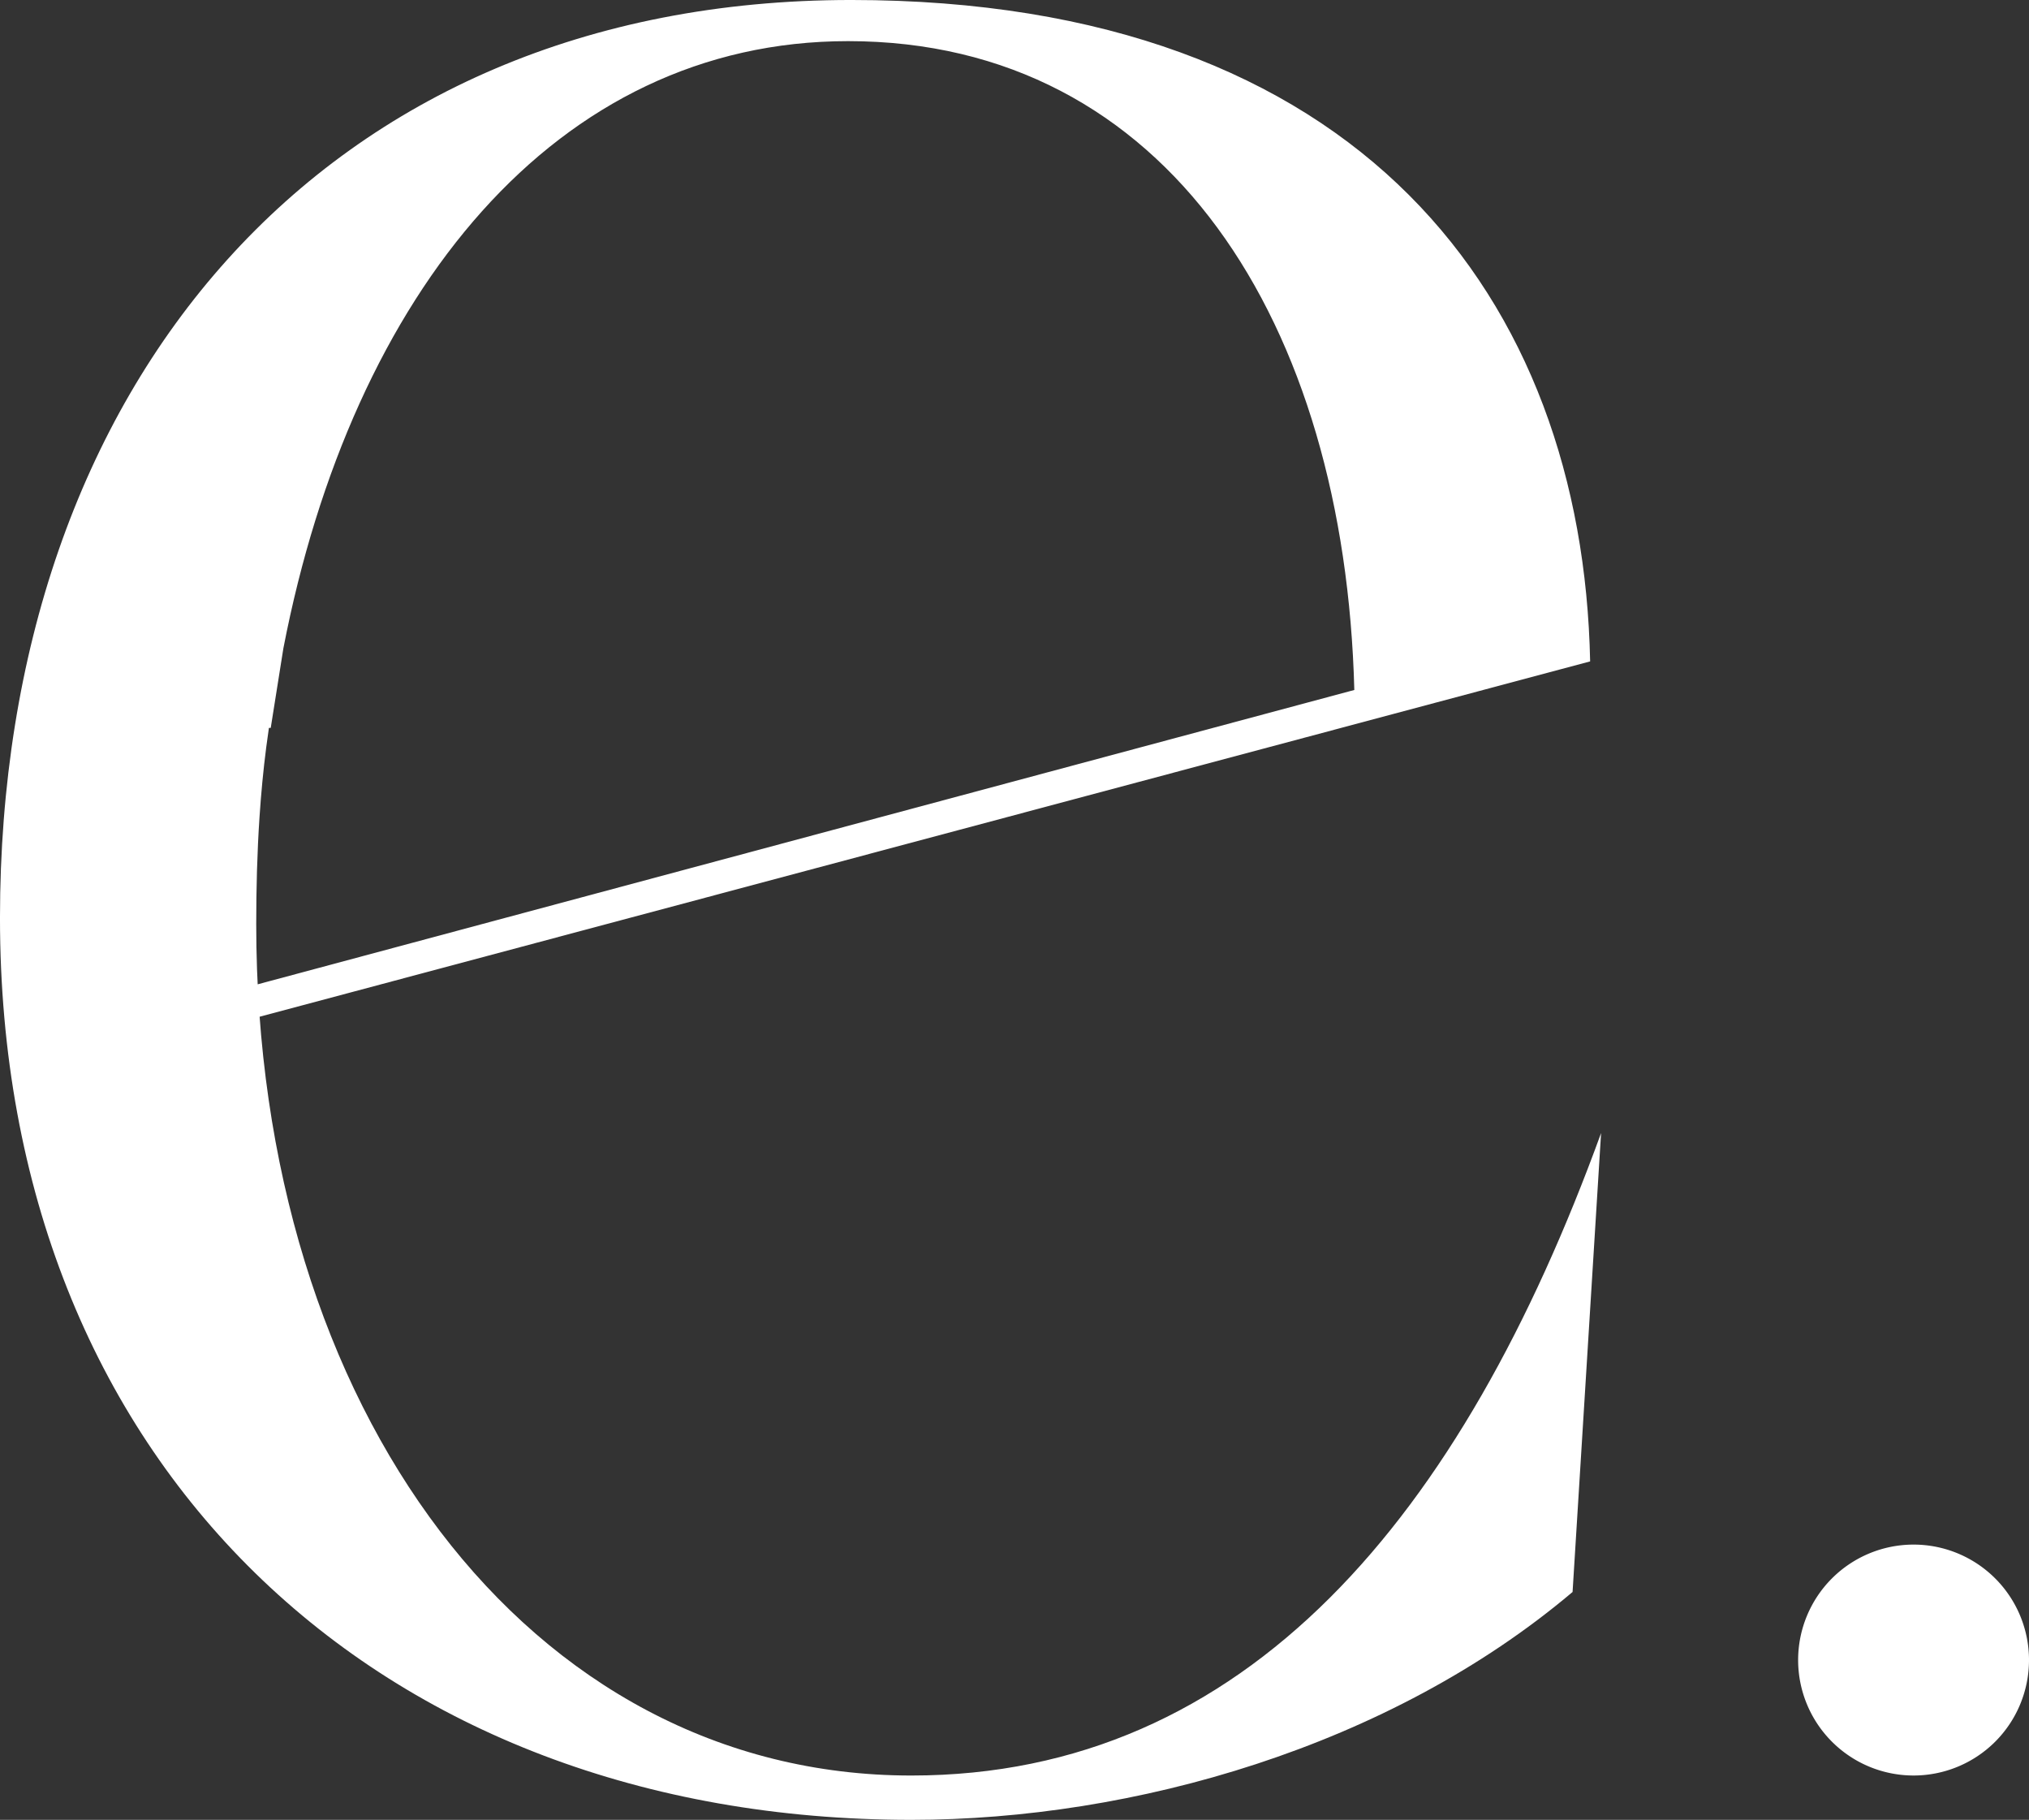 <svg xmlns="http://www.w3.org/2000/svg" xmlns:xlink="http://www.w3.org/1999/xlink" width="193" height="173.069" viewBox="0 0 193 173.069">
  <rect x="0" y="0" width="193" height="173.069" fill="#333333" stroke="none"/>
  <defs>
    <clipPath id="clip-path">
      <path id="Path_28" data-name="Path 28" d="M0,122.14H193V-50.929H0Z" transform="translate(0 50.929)" fill="none"/>
    </clipPath>
  </defs>
  <g id="Group_28" data-name="Group 28" transform="translate(0 50.929)">
    <g id="Group_27" data-name="Group 27" transform="translate(0 -50.929)" clip-path="url(#clip-path)">
      <g id="Group_25" data-name="Group 25" transform="translate(-0.001 0.001)">
        <path id="Path_26" data-name="Path 26" d="M15.807,68.671,144.665,34.264c-.7-34.411-21.83-62.9-70.289-62.9-50.267,0-80.967,36.721-80.967,87.287,0,51.769,35.818,85.782,86.686,85.782,21.069,0,45.448-6.922,62.9-21.671l2.712-43.644c-13.246,36.419-33.714,61.1-65.617,61.1-36.419,0-62.307-34.917-62.307-80.967,0-3.412.088-6.827.313-10.191.15-2.236.357-4.452.639-6.633q.117-.923.255-1.838h.173l1.2-7.558C26.923-.857,46.31-24.723,74.073-24.723c30.4,0,47.256,26.788,48.16,61.705L14.93,65.776Z" transform="translate(6.591 28.634)" fill="#fff"/>
      </g>
      <g id="Group_26" data-name="Group 26" transform="translate(171.04 146.889)">
        <path id="Path_27" data-name="Path 27" d="M7.749,15.5A10.98,10.98,0,1,0-3.231,4.521,10.979,10.979,0,0,0,7.749,15.5" transform="translate(3.231 6.462)" fill="#fff"/>
      </g>
    </g>
  </g>
</svg>
